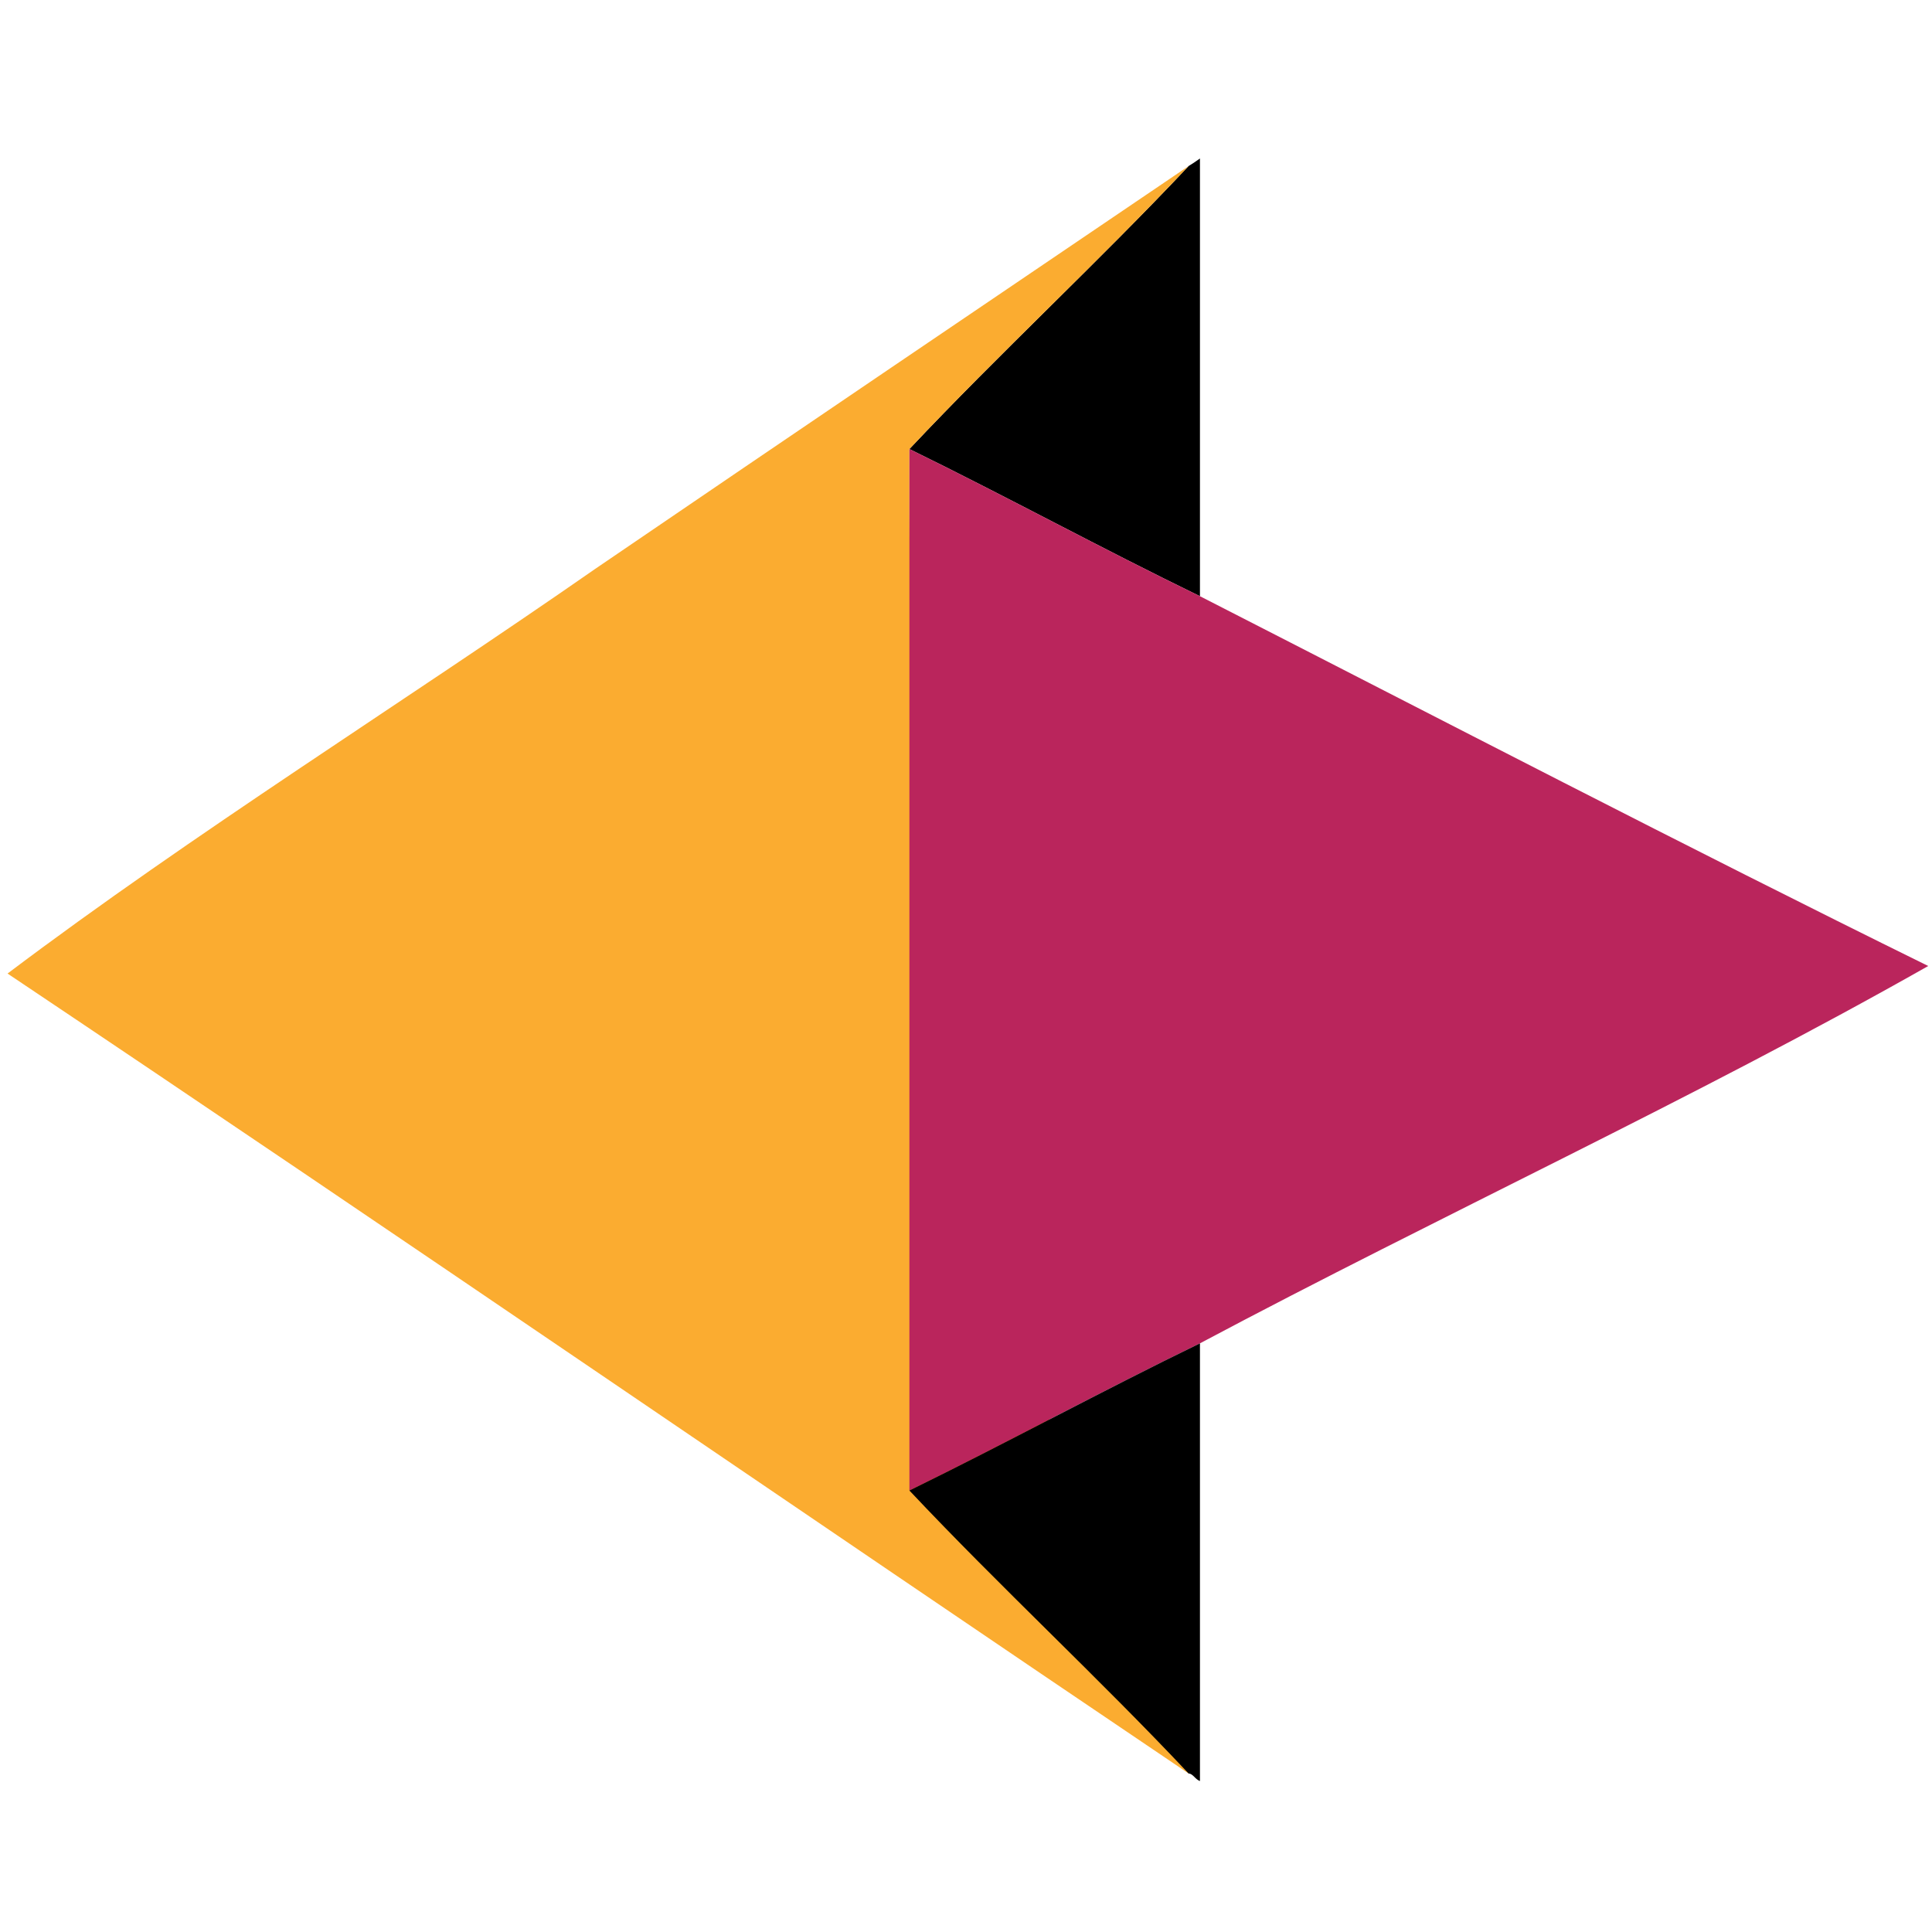 <svg xmlns="http://www.w3.org/2000/svg" viewBox="0 0 512 512">
  <path fill="#000" d="M315 44c-24 25.5-50.05 49.55-74 75 25.9 12.67 51.06 26.41 77 39-.02-37.47.01-76.81 0-116-1.18.85-2.06 1.43-3 2z"/>
  <path fill="#FBAC30" d="M315 470c-74-165.93-74-260.14-74-351 23.95-25.45 50-49.5 74-75-52.45 35.55-104.92 71.06-157.25 106.75C106.14 186.67 51.57 220.64 2 258c104.68 70.12 208.52 141.48 313 212z"/>
  <path fill="#BA255C" d="M241 395c25.9-12.67 51.06-26.41 77-39 63.62-33.85 130.95-64.83 193-100-64.71-31.86-128.93-65.25-193-98-25.94-12.59-51.1-26.33-77-39v276z"/>
  <path fill="#000" d="M241 395c23.95 25.45 50 49.5 74 75 1.14.03 1.72 1.53 3 2 .01-39.19-.02-78.5 0-116-25.94 12.59-51.1 26.33-77 39z"/>
</svg>